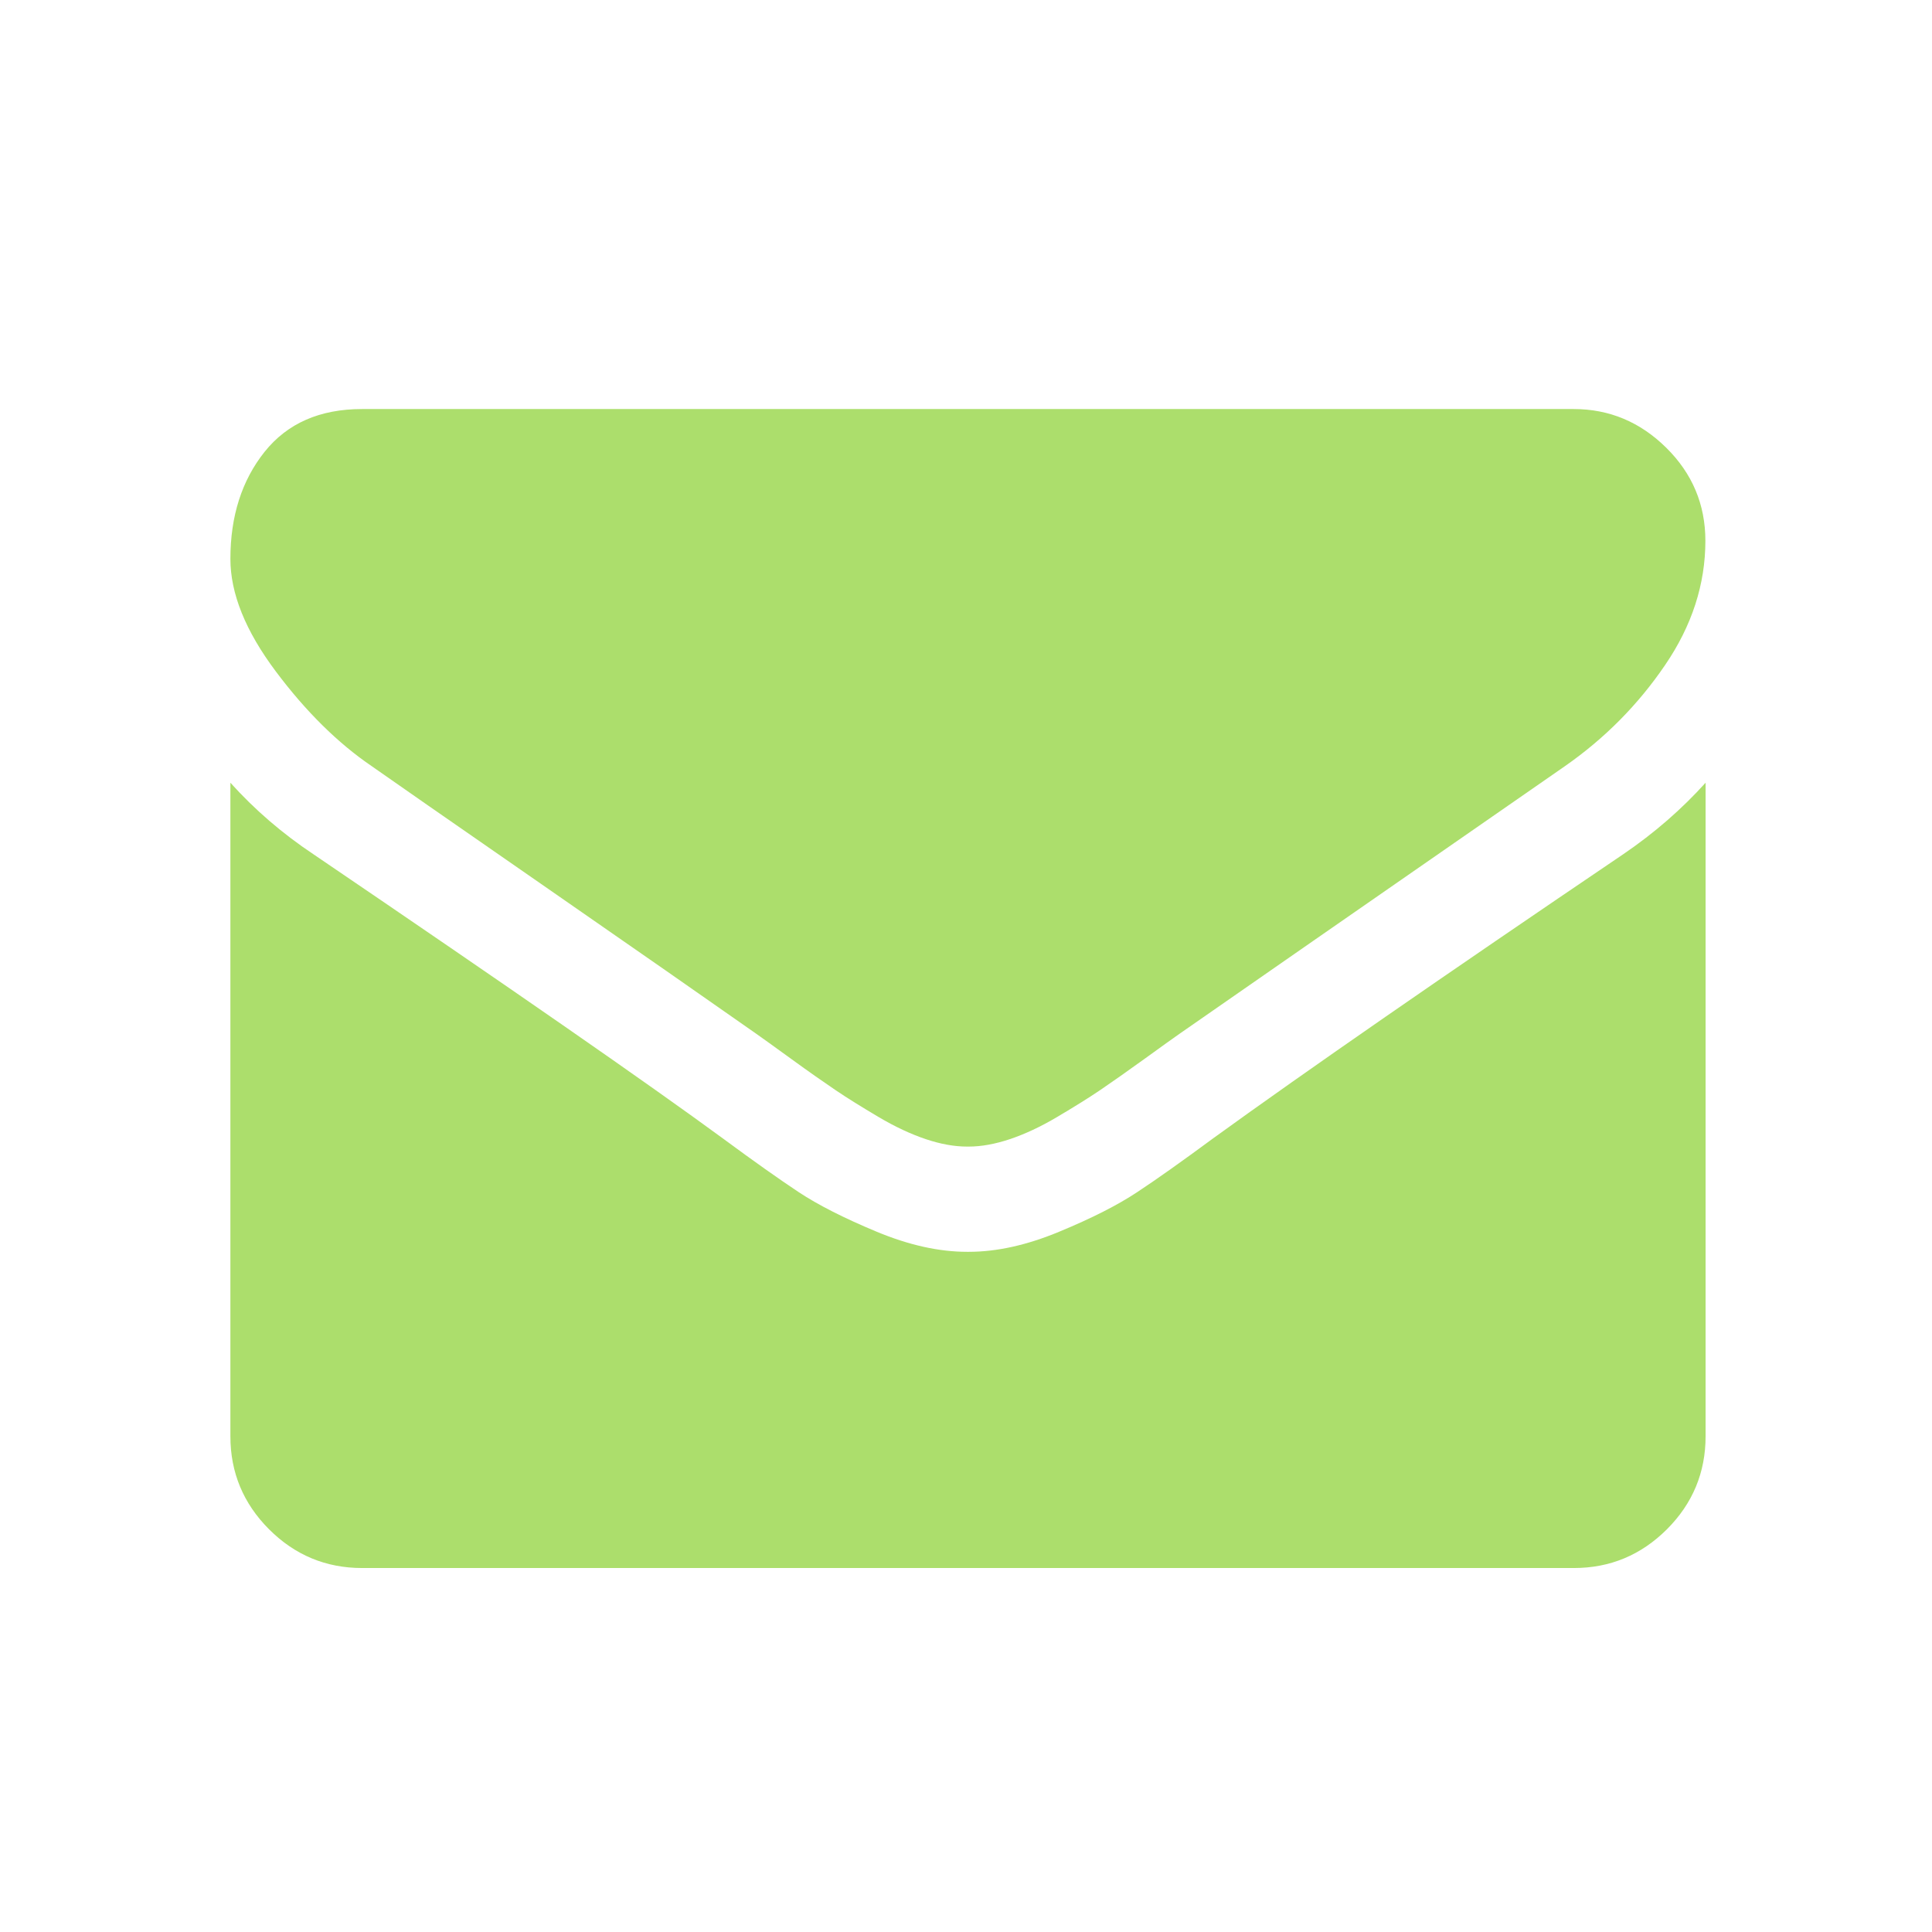 <?xml version="1.0" encoding="utf-8"?>
<!-- Generator: Adobe Illustrator 24.2.1, SVG Export Plug-In . SVG Version: 6.00 Build 0)  -->
<svg version="1.2" baseProfile="tiny" id="Layer_1" xmlns="http://www.w3.org/2000/svg" xmlns:xlink="http://www.w3.org/1999/xlink"
	 x="0px" y="0px" viewBox="0 0 1792 1792" overflow="visible" xml:space="preserve">
<g>
	<g>
		<path fill="#ACDE6C" d="M345,710.8c17.3,12.2,69.5,48.5,156.5,108.8s153.7,106.8,200,139.3c5.1,3.6,15.9,11.3,32.4,23.3
			s30.3,21.6,41.2,29s24.2,15.6,39.7,24.8c15.5,9.2,30.2,16,43.9,20.6s26.5,6.9,38.2,6.9h0.8h0.8c11.7,0,24.4-2.3,38.2-6.9
			c13.7-4.6,28.4-11.4,43.9-20.6s28.8-17.4,39.7-24.8c10.9-7.4,24.7-17.1,41.2-29c16.5-12,27.4-19.7,32.5-23.3
			c46.8-32.6,165.9-115.3,357.3-248.1c37.2-25.9,68.2-57.3,93.1-93.9c25-36.6,37.4-75.1,37.4-115.3c0-33.6-12.1-62.4-36.3-86.3
			c-24.2-23.9-52.8-35.9-85.9-35.9H335.9c-39.2,0-69.3,13.2-90.5,39.7c-21.1,26.5-31.7,59.6-31.7,99.3c0,32.1,14,66.8,42,104.2
			C283.7,660,313.5,689.4,345,710.8z"/>
		<path fill="#ACDE6C" d="M1505.5,792.4c-166.9,113-293.7,200.8-380.2,263.4c-29,21.4-52.5,38.1-70.6,50
			c-18.1,12-42.1,24.2-72.1,36.6c-30,12.5-58,18.7-84,18.7h-0.8H897c-26,0-54-6.2-84-18.7s-54.1-24.7-72.1-36.6
			c-18.1-12-41.6-28.6-70.6-50c-68.7-50.4-195.2-138.2-379.5-263.4c-29-19.3-54.7-41.5-77.1-66.4v606.2c0,33.6,12,62.4,35.9,86.3
			s52.7,35.9,86.3,35.9h1123.9c33.6,0,62.3-12,86.3-35.9c23.9-23.9,35.9-52.7,35.9-86.3V726C1560,750.4,1534.6,772.6,1505.5,792.4z"
			/>
	</g>
</g>
</svg>
